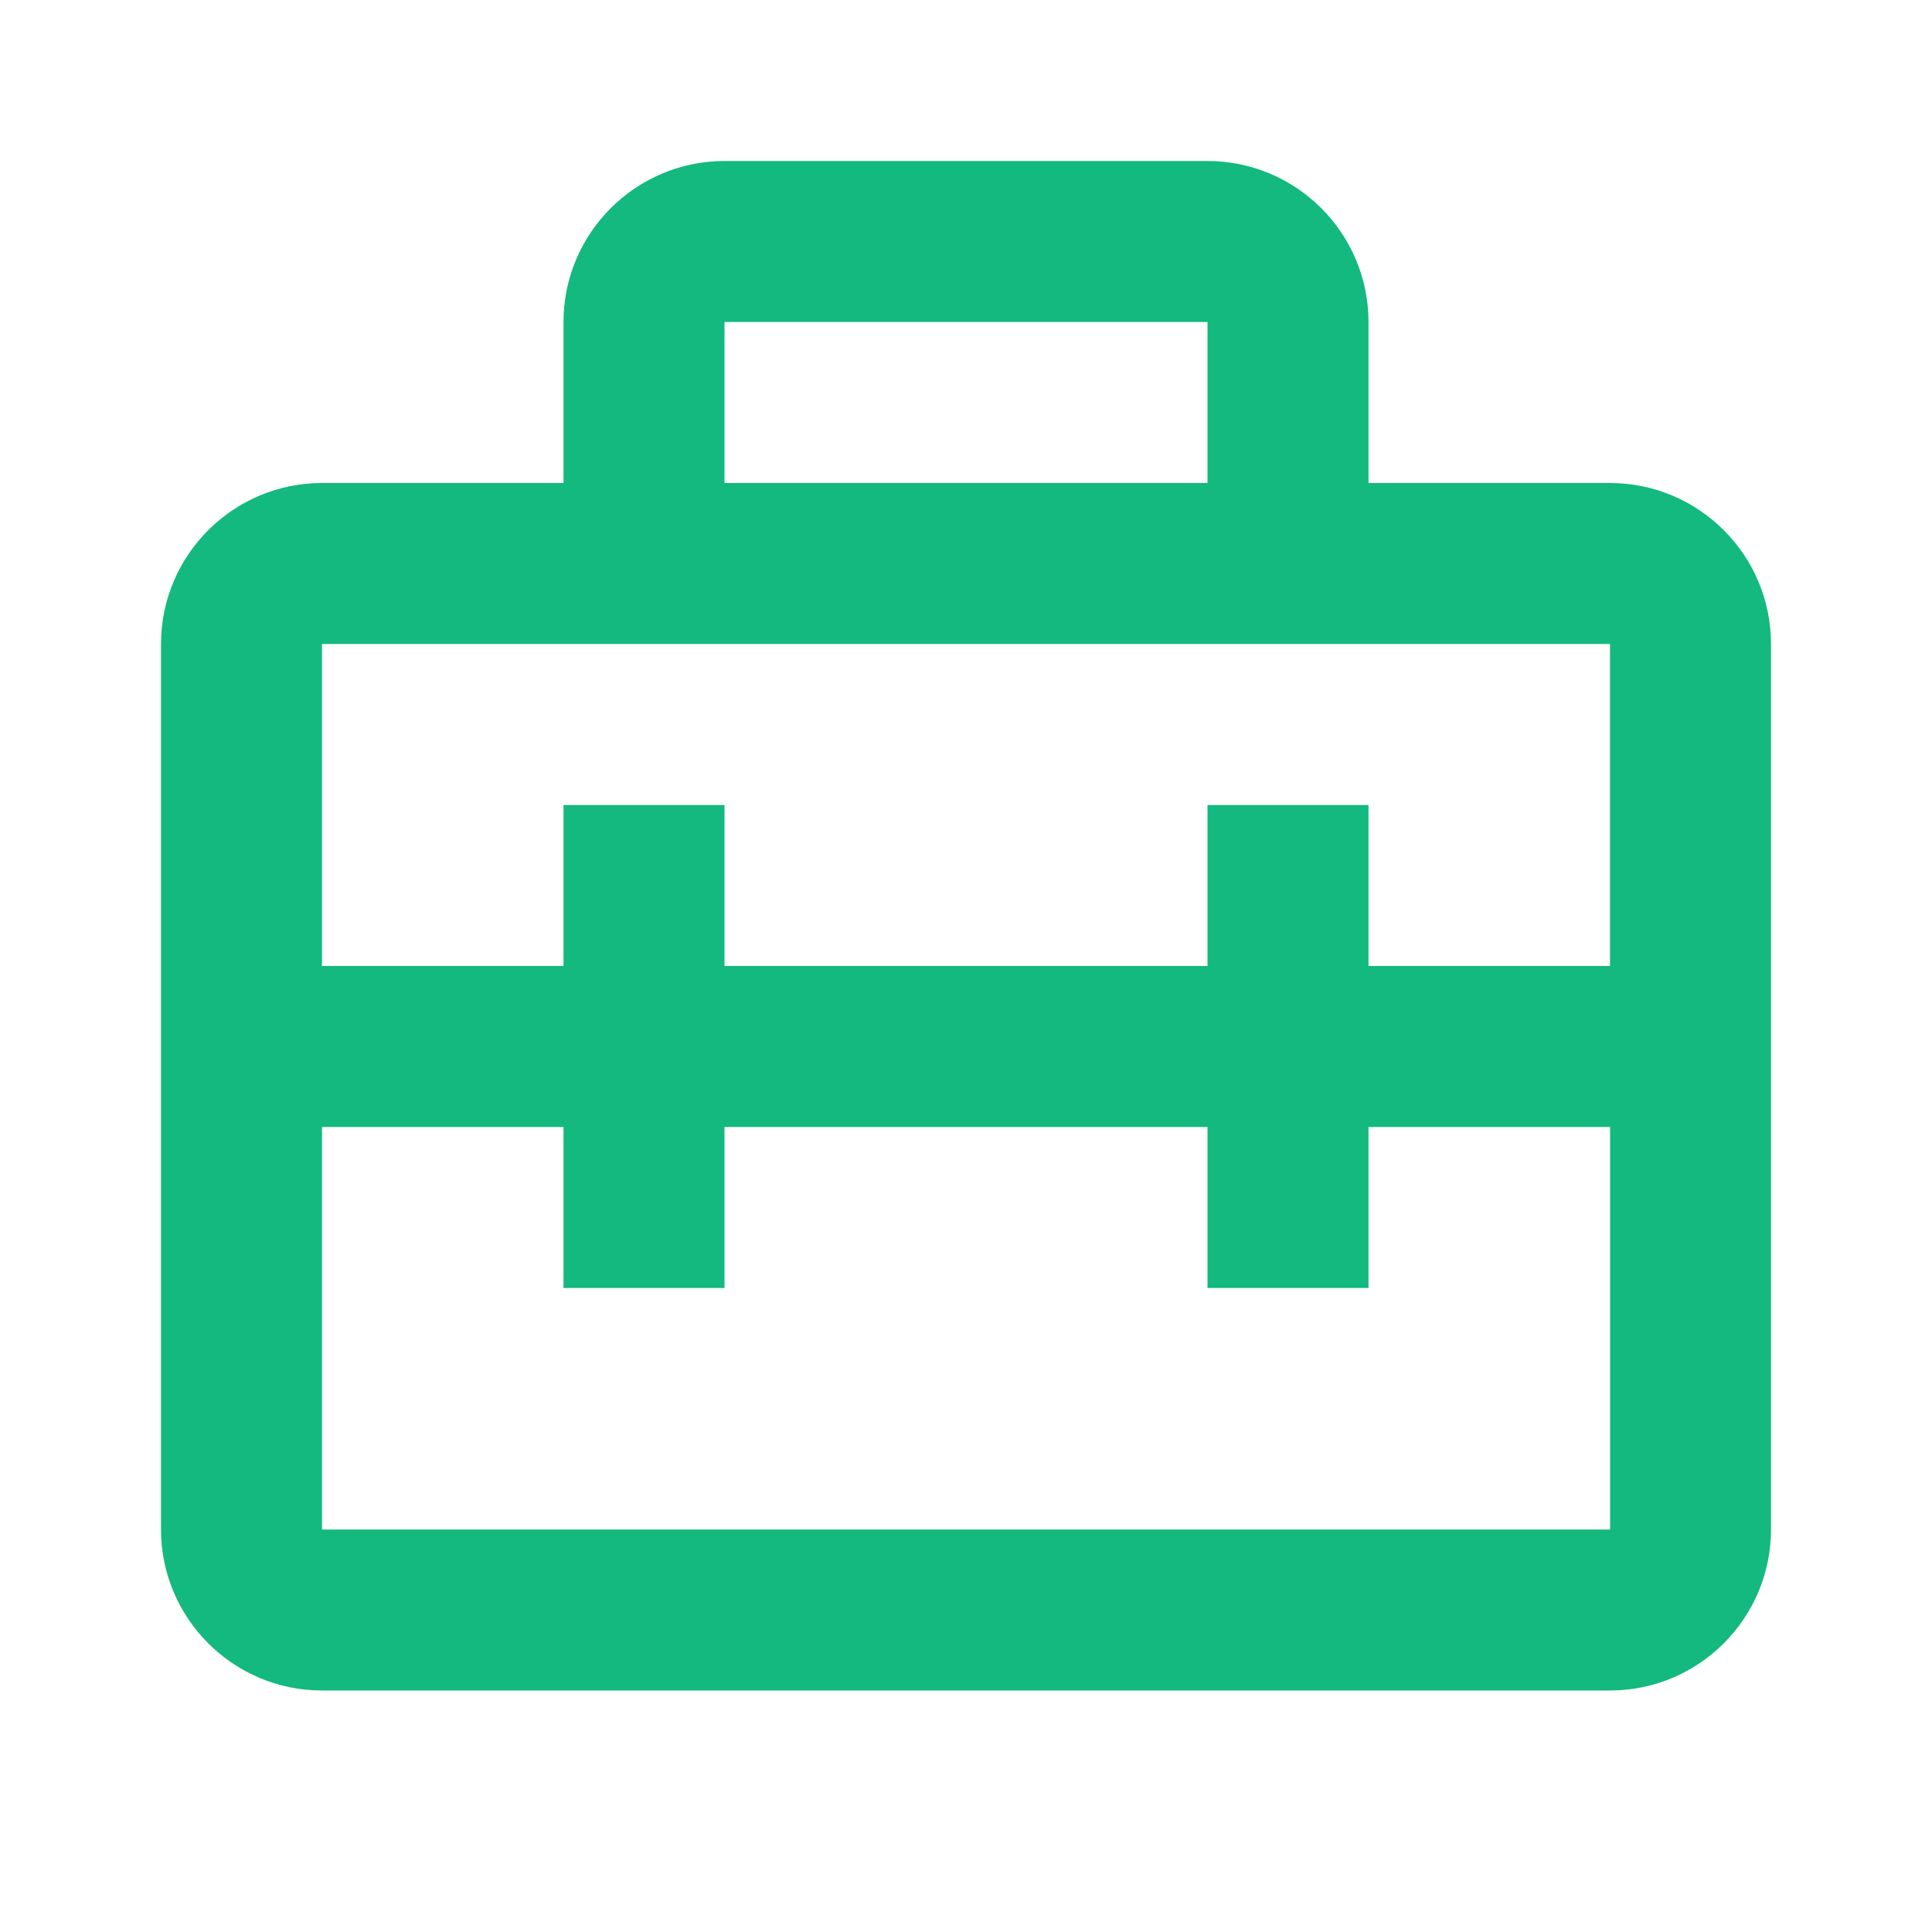<?xml version="1.0" encoding="UTF-8"?>
<svg xmlns="http://www.w3.org/2000/svg" width="48" height="48" viewBox="0 0 48 48" fill="none">
  <path d="M40 12H34V8C34 5.794 32.206 4 30 4H18C15.794 4 14 5.794 14 8V12H8C5.794 12 4 13.794 4 16V38C4 40.206 5.794 42 8 42H40C42.206 42 44 40.206 44 38V16C44 13.794 42.206 12 40 12ZM30 8V12H18V8H30ZM8 16H16H32H34H40V24H34V20H30V24H18V20H14V24H8V16ZM8 38V28H14V32H18V28H30V32H34V28H40.002V38H8Z" fill="#13B97F"></path>
</svg>

